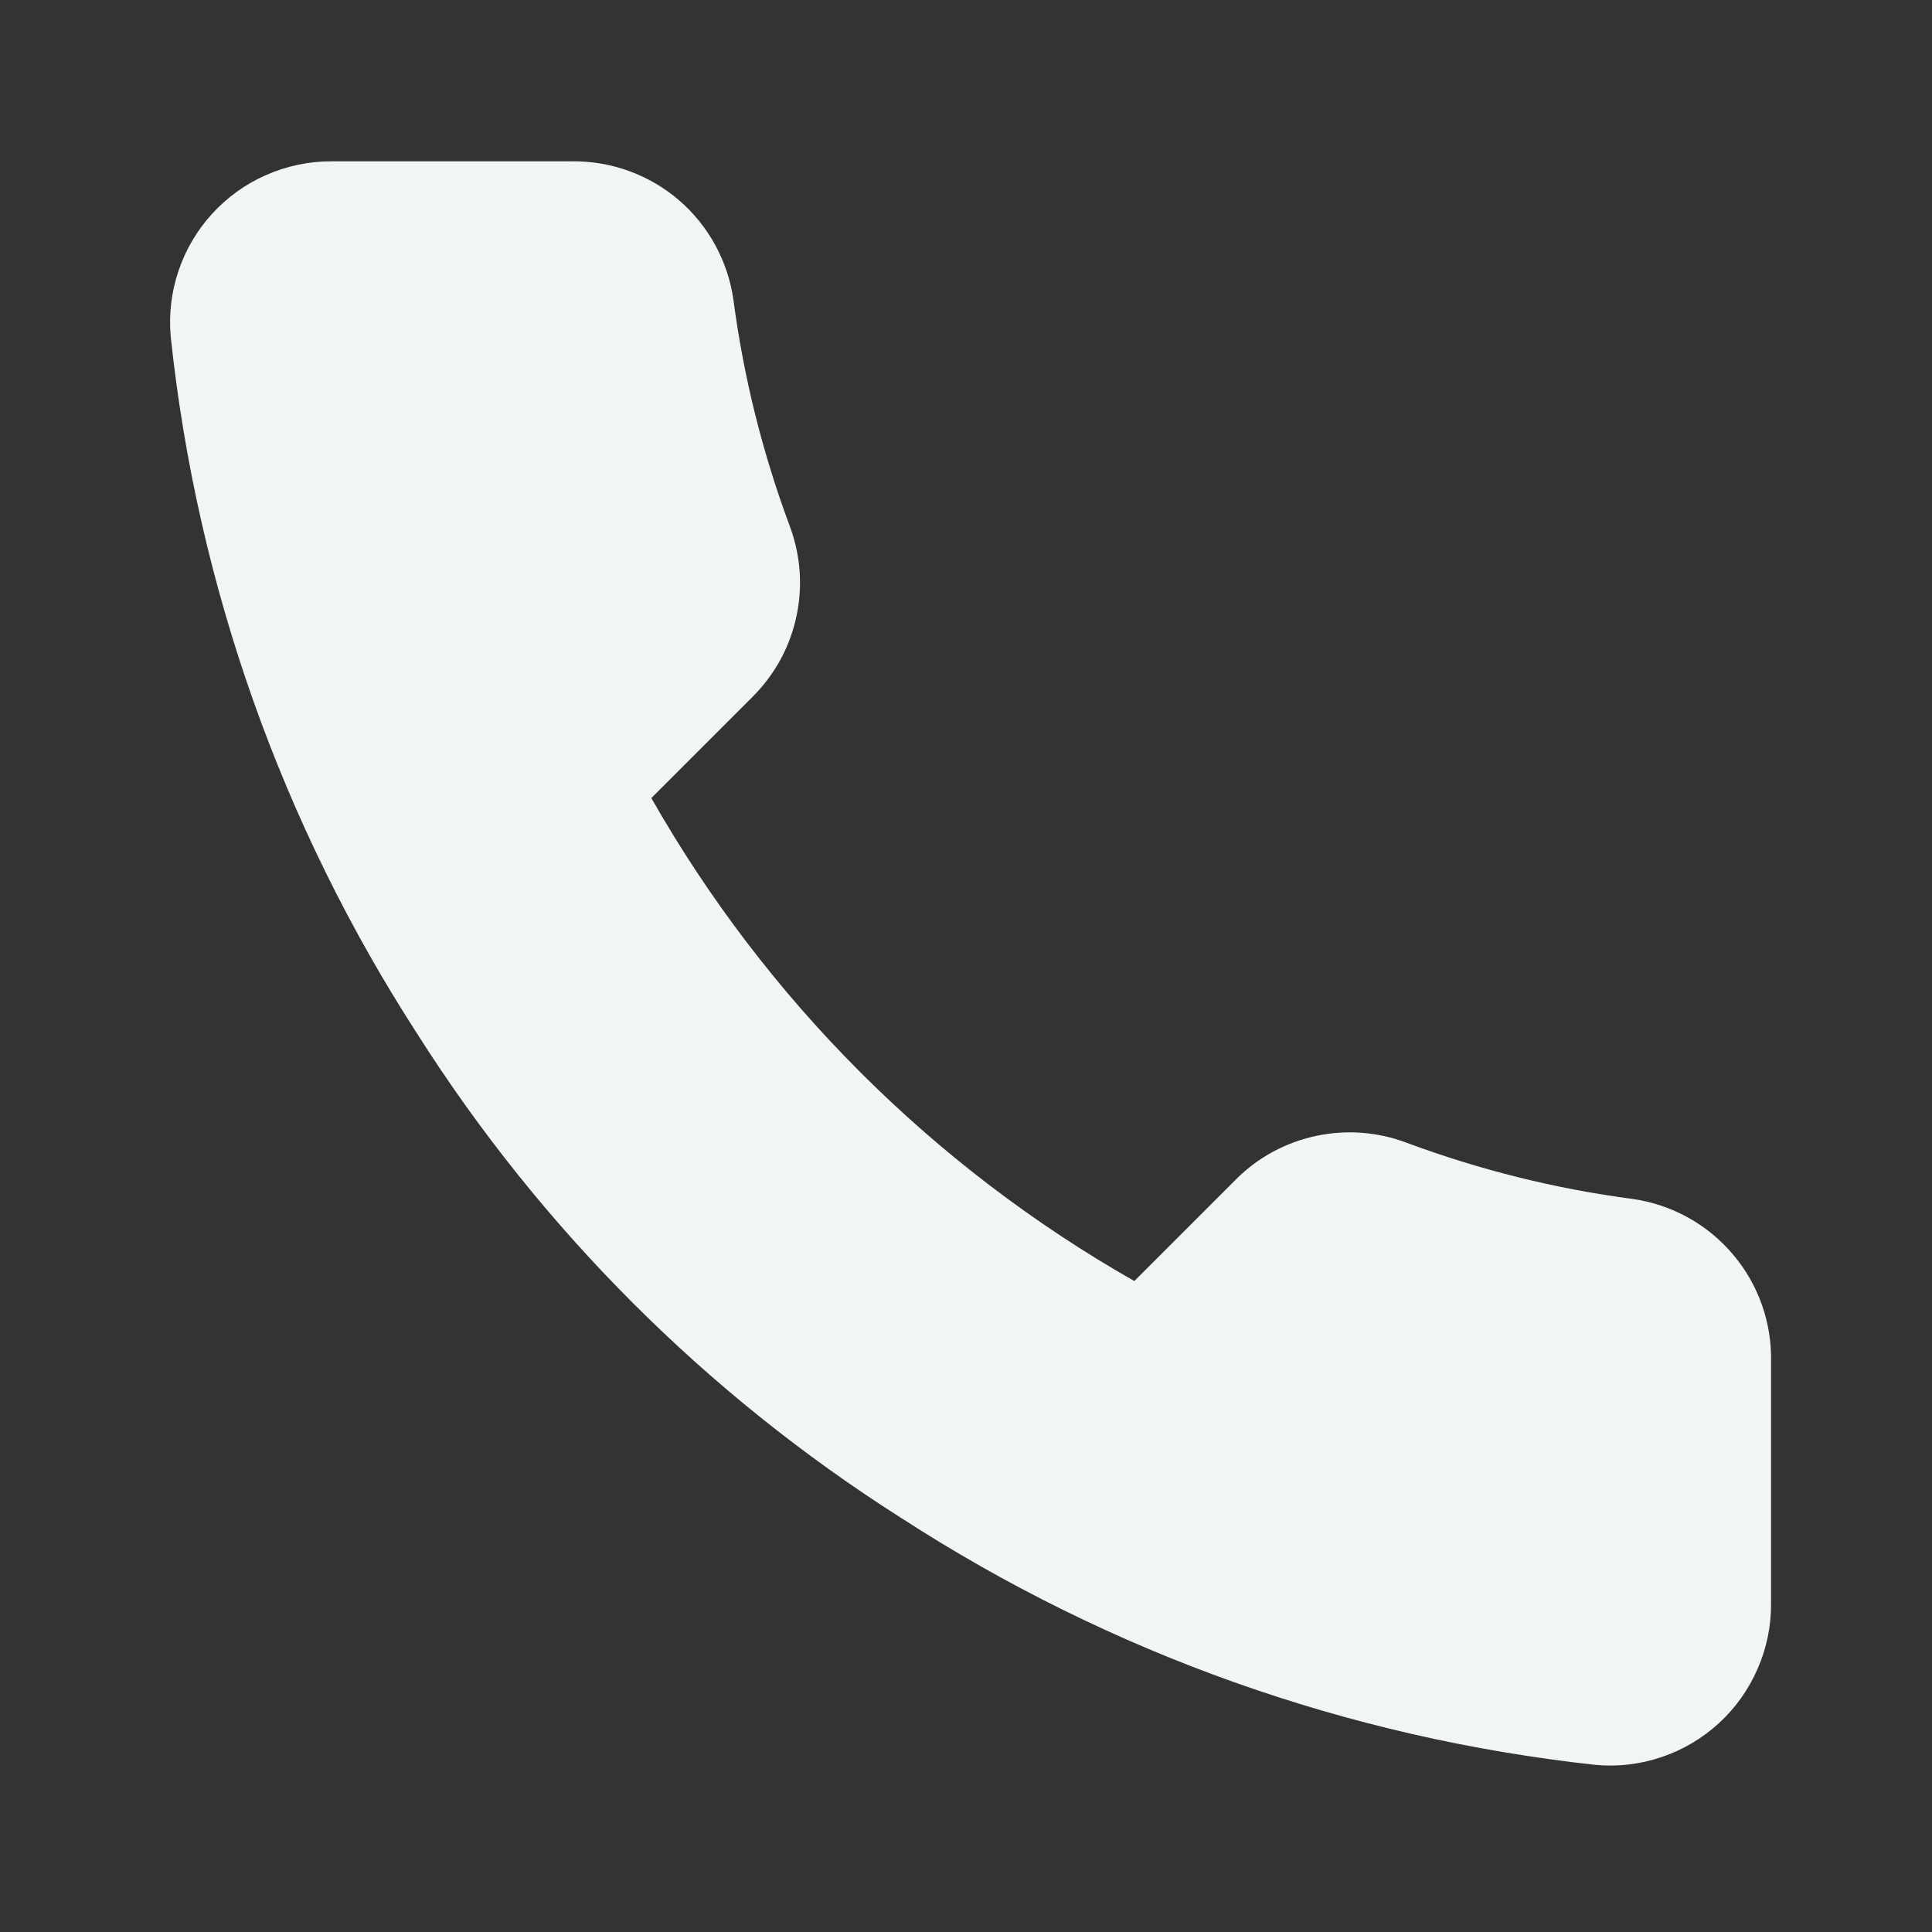 <?xml version="1.0" encoding="UTF-8"?> <svg xmlns="http://www.w3.org/2000/svg" width="16" height="16" viewBox="0 0 16 16" fill="none"><rect x="0" y="0" width="16" height="16" fill="#333333" stroke="none"/><path d="M14.667 11.283V13.283C14.668 13.468 14.63 13.652 14.555 13.822C14.481 13.992 14.372 14.145 14.235 14.271C14.098 14.396 13.937 14.492 13.761 14.551C13.585 14.611 13.399 14.633 13.214 14.616C11.162 14.393 9.192 13.692 7.46 12.569C5.849 11.546 4.484 10.18 3.46 8.569C2.334 6.83 1.632 4.85 1.414 2.789C1.397 2.605 1.419 2.419 1.478 2.244C1.537 2.068 1.632 1.907 1.757 1.77C1.882 1.634 2.033 1.524 2.203 1.45C2.372 1.375 2.555 1.336 2.74 1.336H4.74C5.064 1.333 5.377 1.447 5.623 1.658C5.868 1.869 6.028 2.162 6.074 2.483C6.158 3.123 6.315 3.751 6.54 4.356C6.63 4.595 6.649 4.854 6.596 5.103C6.543 5.353 6.42 5.581 6.24 5.763L5.394 6.609C6.343 8.278 7.725 9.66 9.394 10.609L10.24 9.763C10.421 9.583 10.65 9.46 10.9 9.407C11.149 9.354 11.408 9.373 11.647 9.463C12.252 9.688 12.88 9.845 13.52 9.929C13.844 9.975 14.14 10.138 14.351 10.388C14.563 10.637 14.675 10.956 14.667 11.283Z" fill="#F2F5F5"></path></svg> 